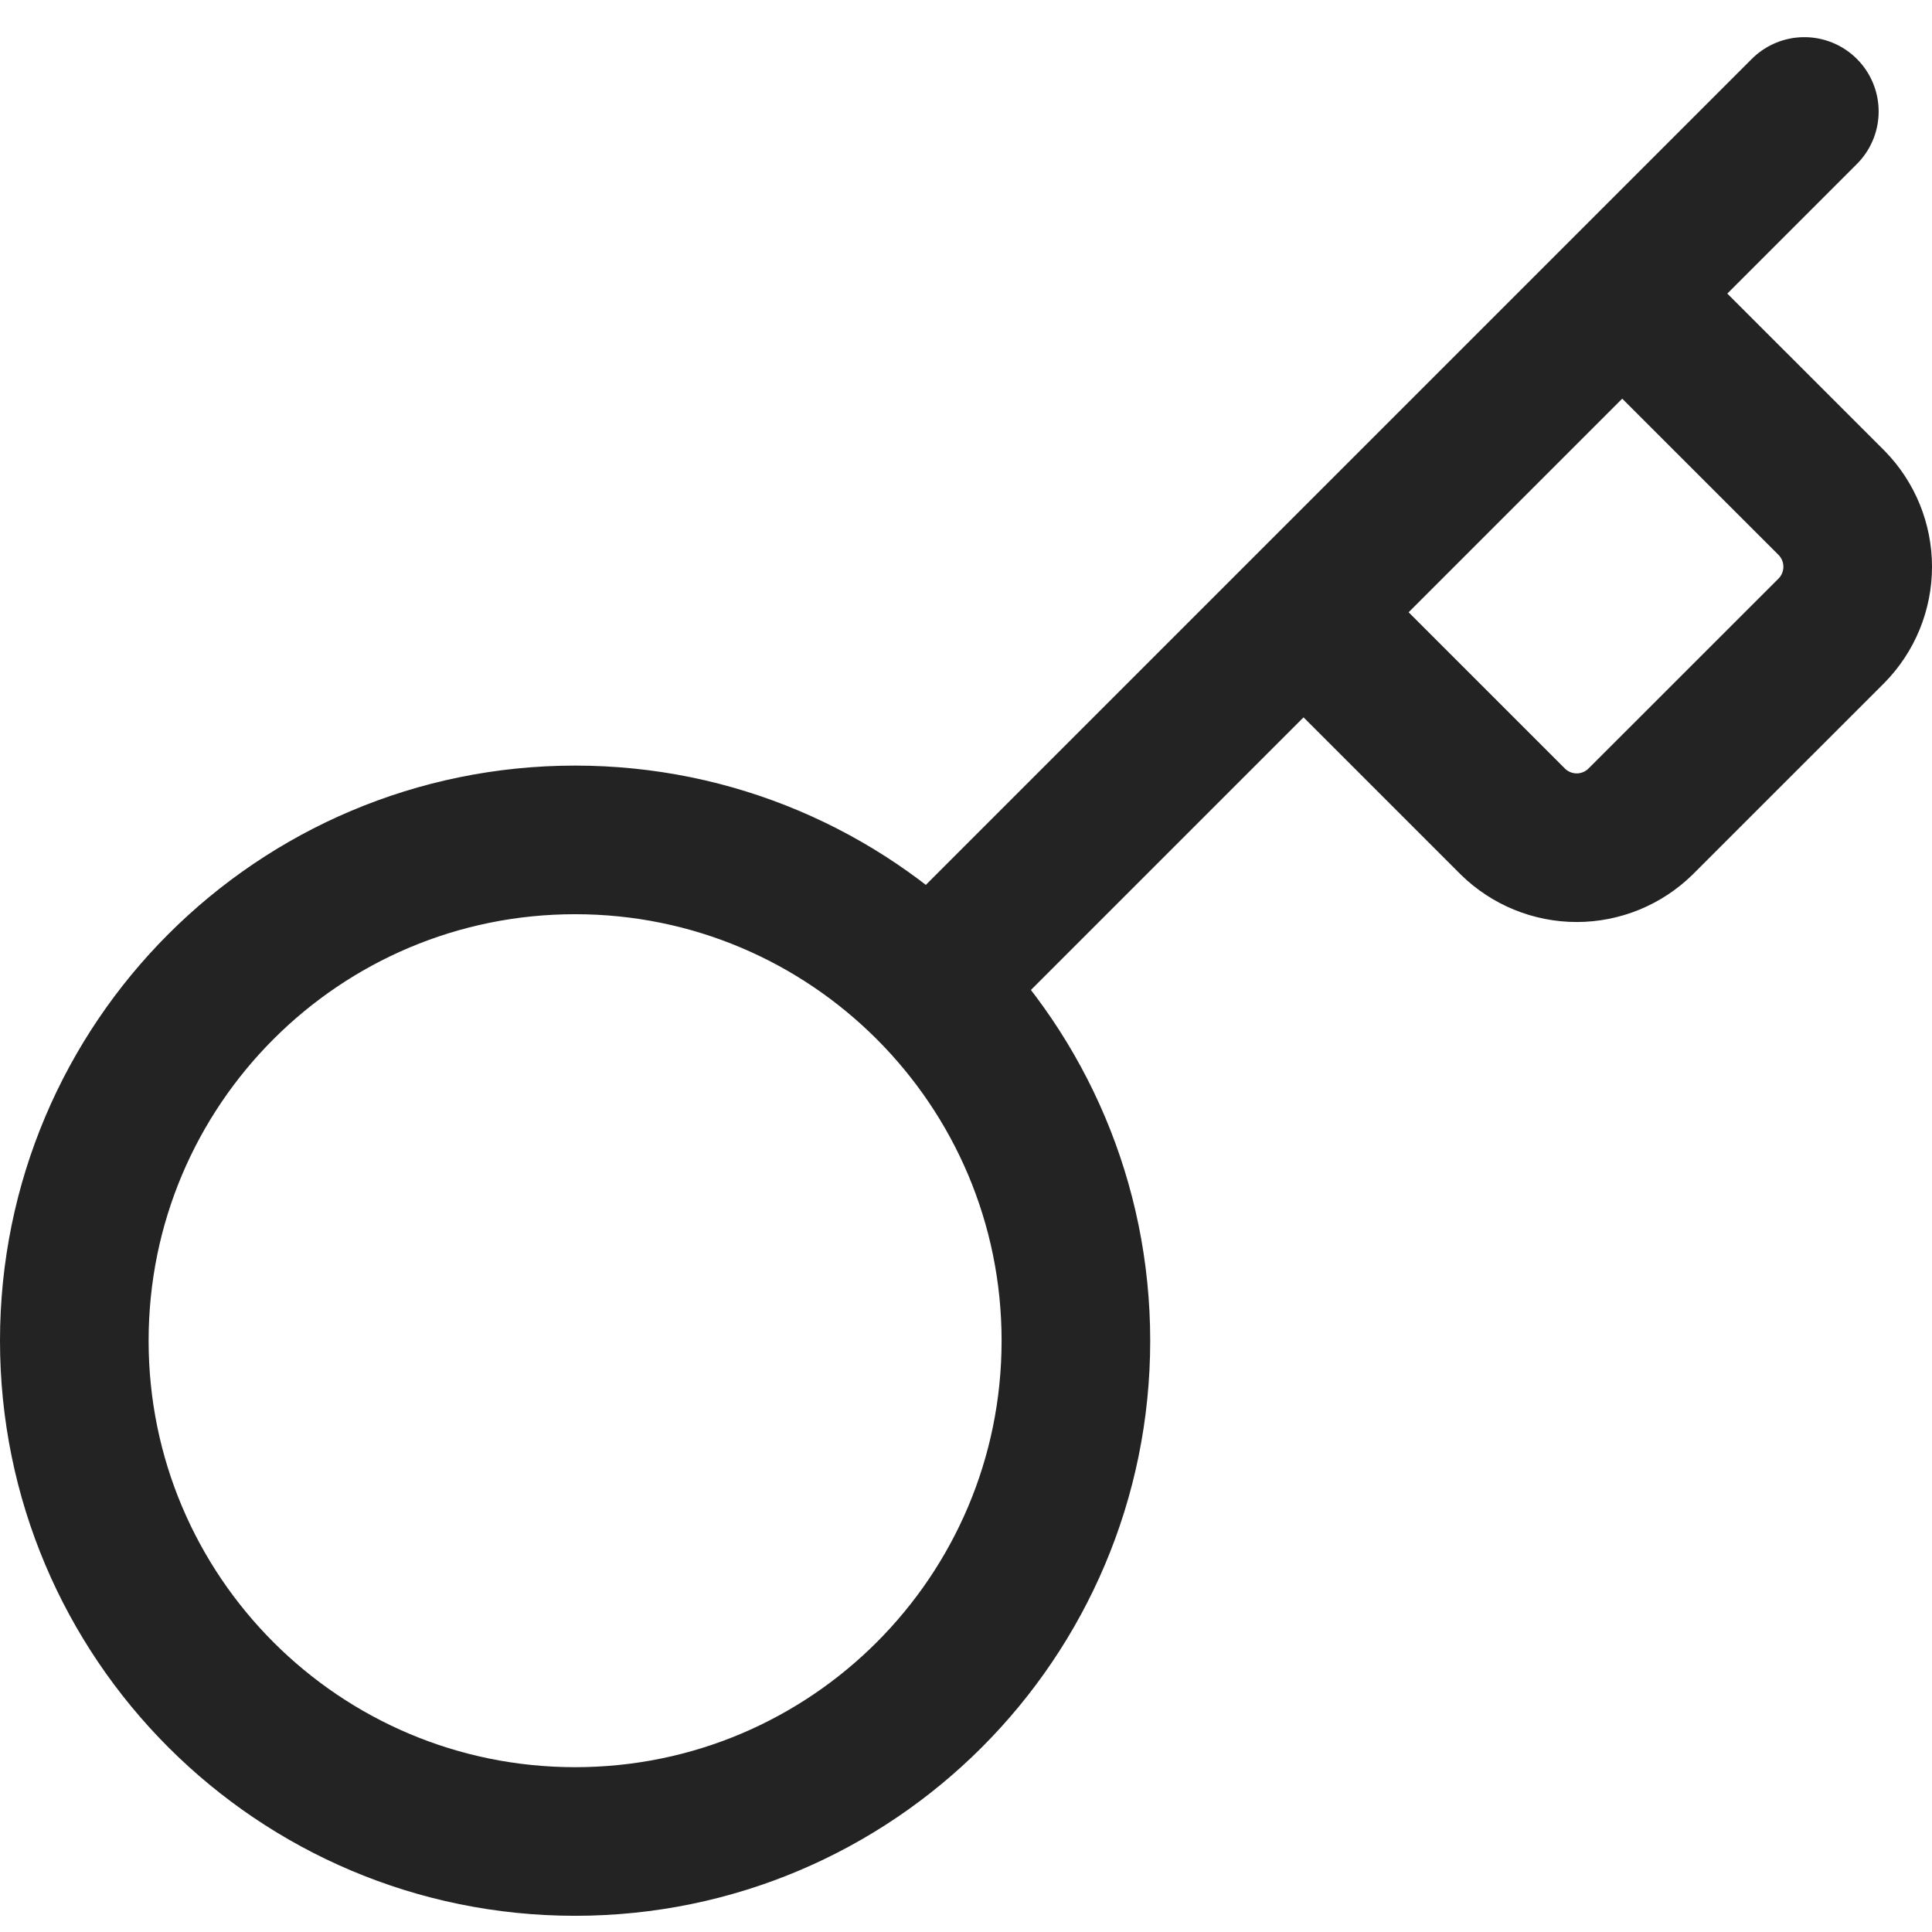 <svg width="26" height="26" viewBox="0 0 26 26" fill="none" xmlns="http://www.w3.org/2000/svg">
<path d="M17.543 8.24L20.361 11.058C20.59 11.282 20.898 11.408 21.219 11.408C21.539 11.408 21.847 11.282 22.076 11.058L24.65 8.485C24.874 8.256 25 7.948 25 7.627C25 7.306 24.874 6.998 24.65 6.769L21.831 3.951M24.282 1.5L12.518 13.264M14.479 18.043C14.479 21.765 11.462 24.782 7.74 24.782C4.017 24.782 1 21.765 1 18.043C1 14.32 4.017 11.303 7.74 11.303C11.462 11.303 14.479 14.32 14.479 18.043Z" stroke="#232323" stroke-width="2" stroke-linecap="round" stroke-linejoin="round"/>
</svg>
